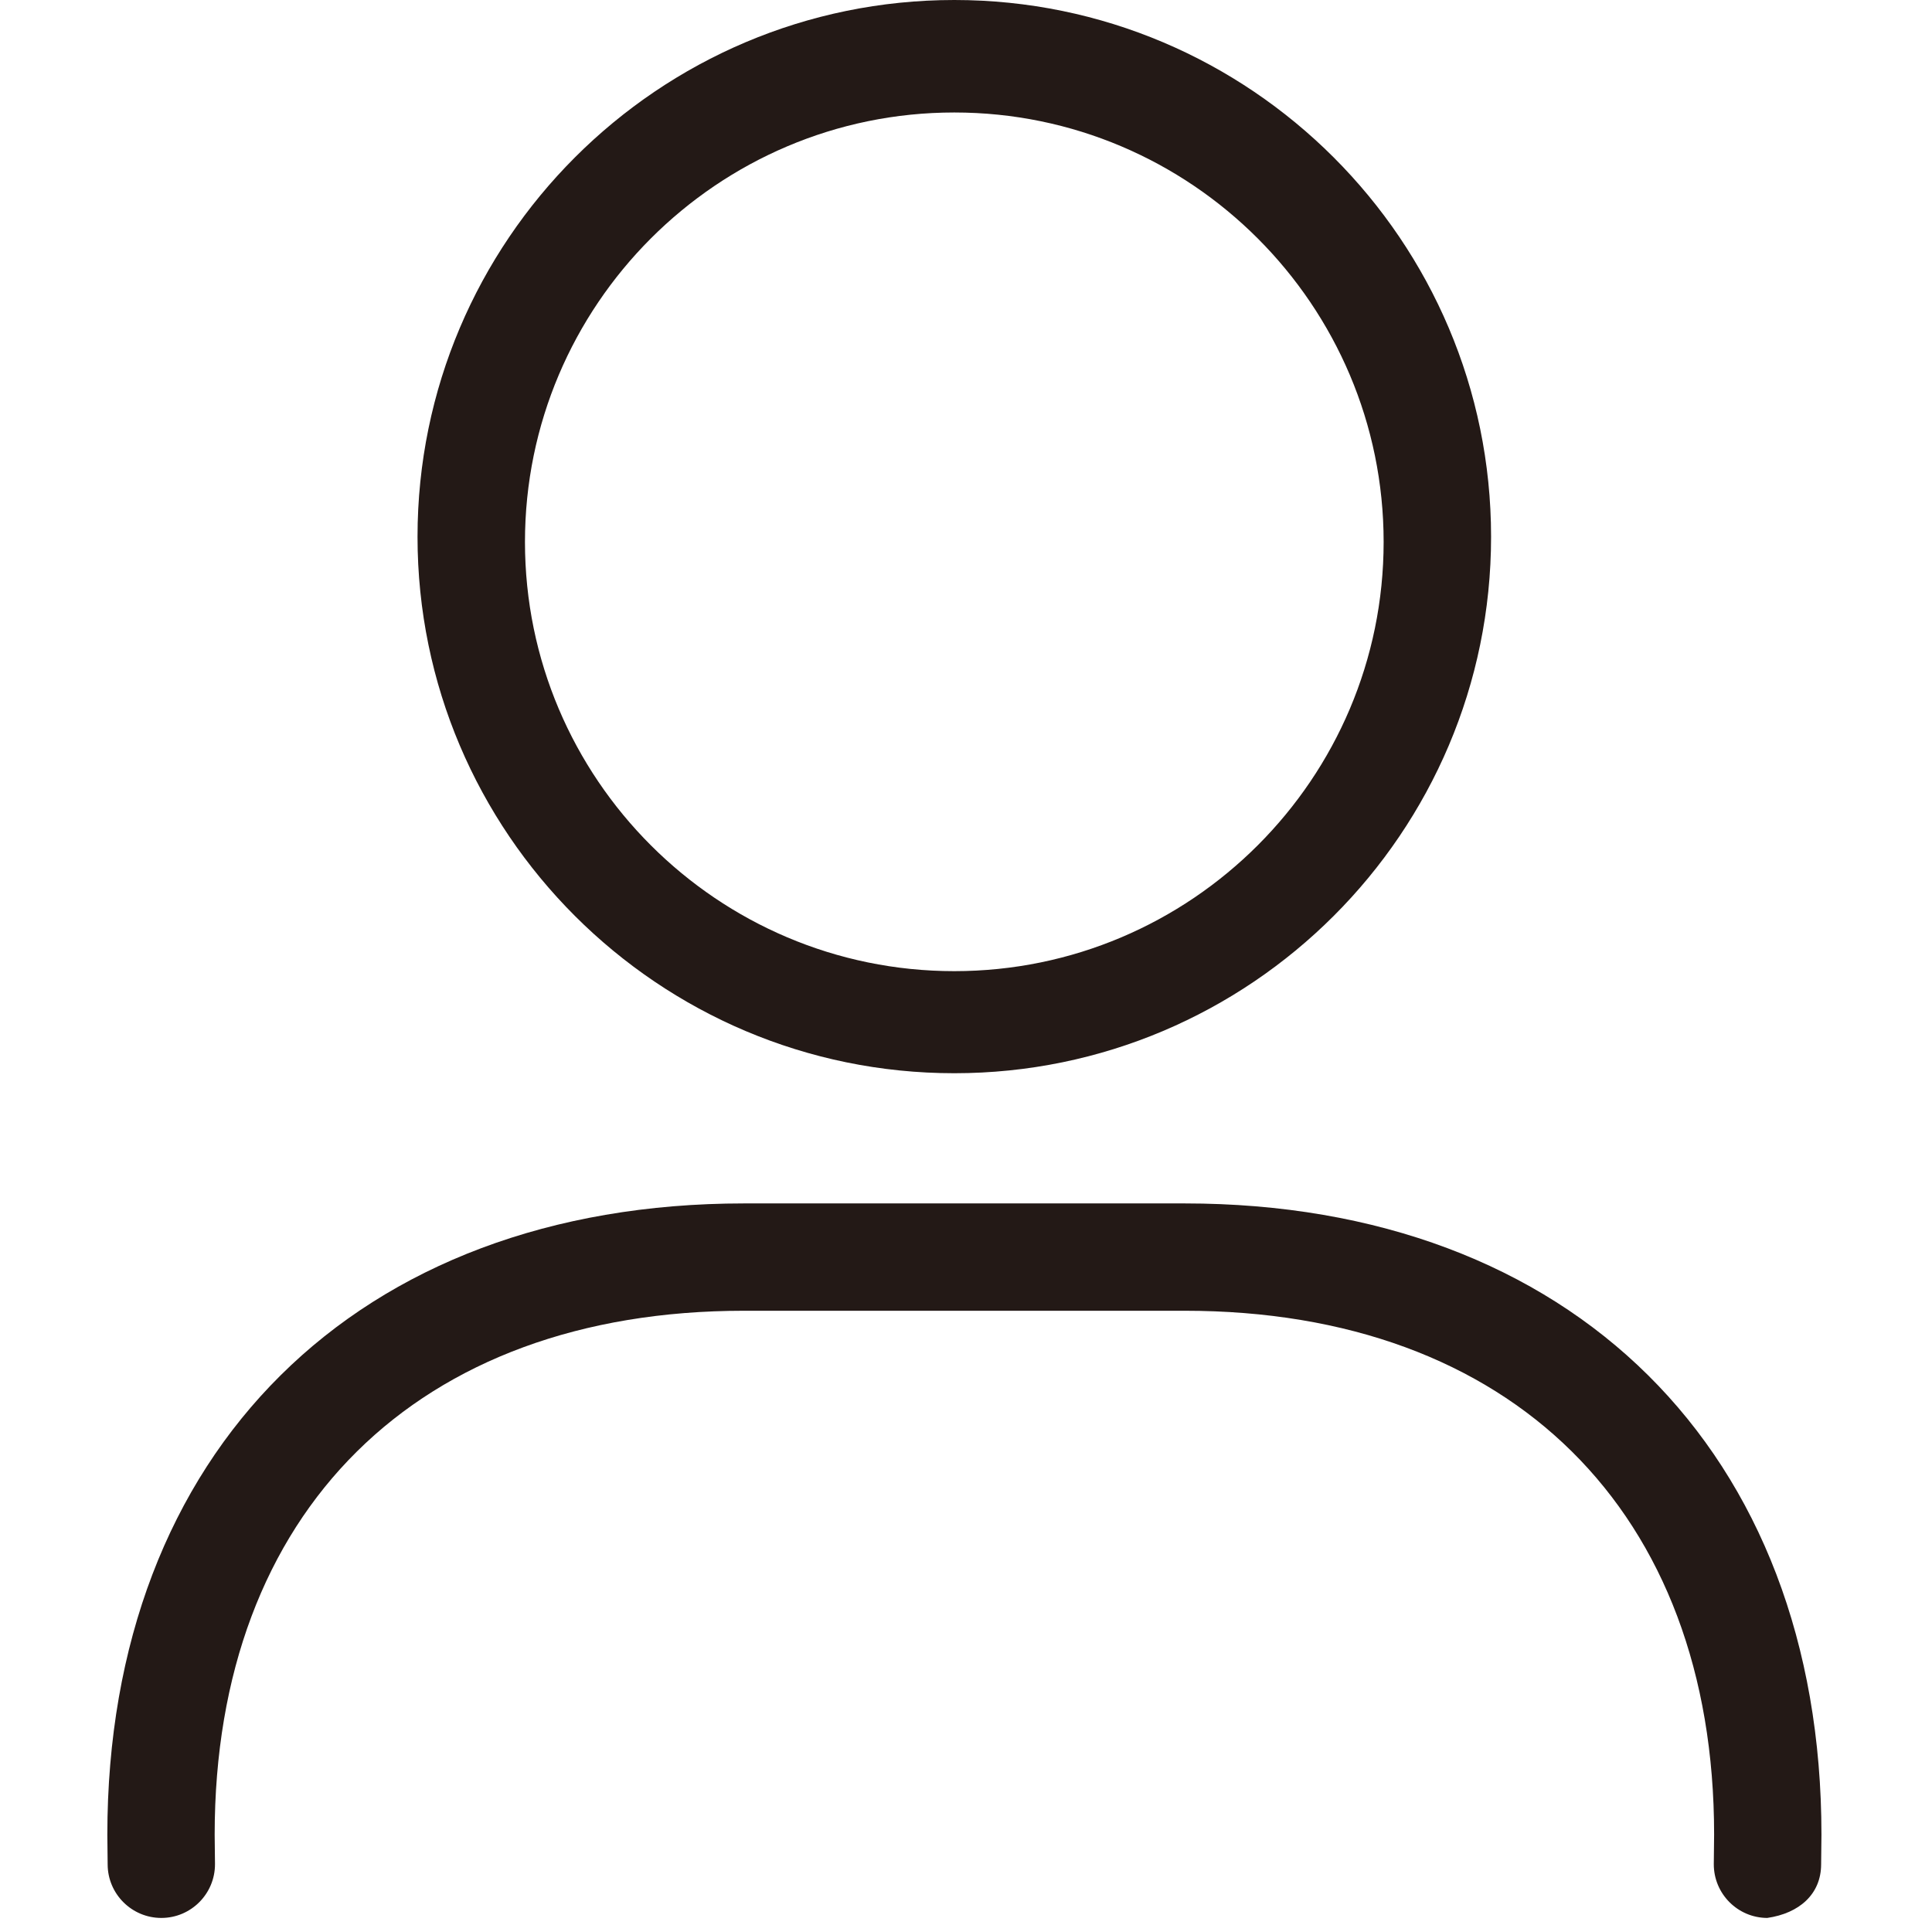 <?xml version="1.0" encoding="UTF-8"?>
<svg width="18px" height="18px" viewBox="0 0 18 18" version="1.1" xmlns="http://www.w3.org/2000/svg" xmlns:xlink="http://www.w3.org/1999/xlink">
    <title>ico/mypage</title>
    <g id="ico/mypage" stroke="none" stroke-width="1" fill="none" fill-rule="evenodd">
        <path d="M4.891,5.049 C4.891,2.844 6.685,1.048 8.891,1.048 L8.891,1.048 C11.097,1.048 12.891,2.844 12.891,5.049 L12.891,5.049 C12.891,7.254 11.097,9.048 8.891,9.048 L8.891,9.048 C6.685,9.048 4.891,7.254 4.891,5.049 L4.891,5.049 Z M3.89,5.001 C3.89,7.758 6.134,9.999 8.891,9.999 L8.891,9.999 C11.648,9.999 13.892,7.758 13.892,5.001 L13.892,5.001 C13.892,2.243 11.648,0 8.891,0 L8.891,0 C6.134,0 3.89,2.243 3.89,5.001 L3.89,5.001 Z M1.503,17.869 C1.228,17.869 1.004,17.646 1.003,17.371 L1,17.095 C1,13.521 3.328,11.212 6.932,11.212 L11.037,11.212 C14.641,11.212 16.97,13.521 16.97,17.093 L16.967,17.371 C16.966,17.647 16.764,17.826 16.465,17.869 C16.189,17.868 15.966,17.643 15.967,17.367 L15.97,17.091 C15.97,14.083 14.08,12.212 11.037,12.212 L6.932,12.212 C3.889,12.212 2,14.083 2,17.093 L2.003,17.367 C2.004,17.643 1.781,17.868 1.505,17.869 L1.503,17.869 Z" id="Combined-Shape" fill="#231916"></path>
    </g>
</svg>